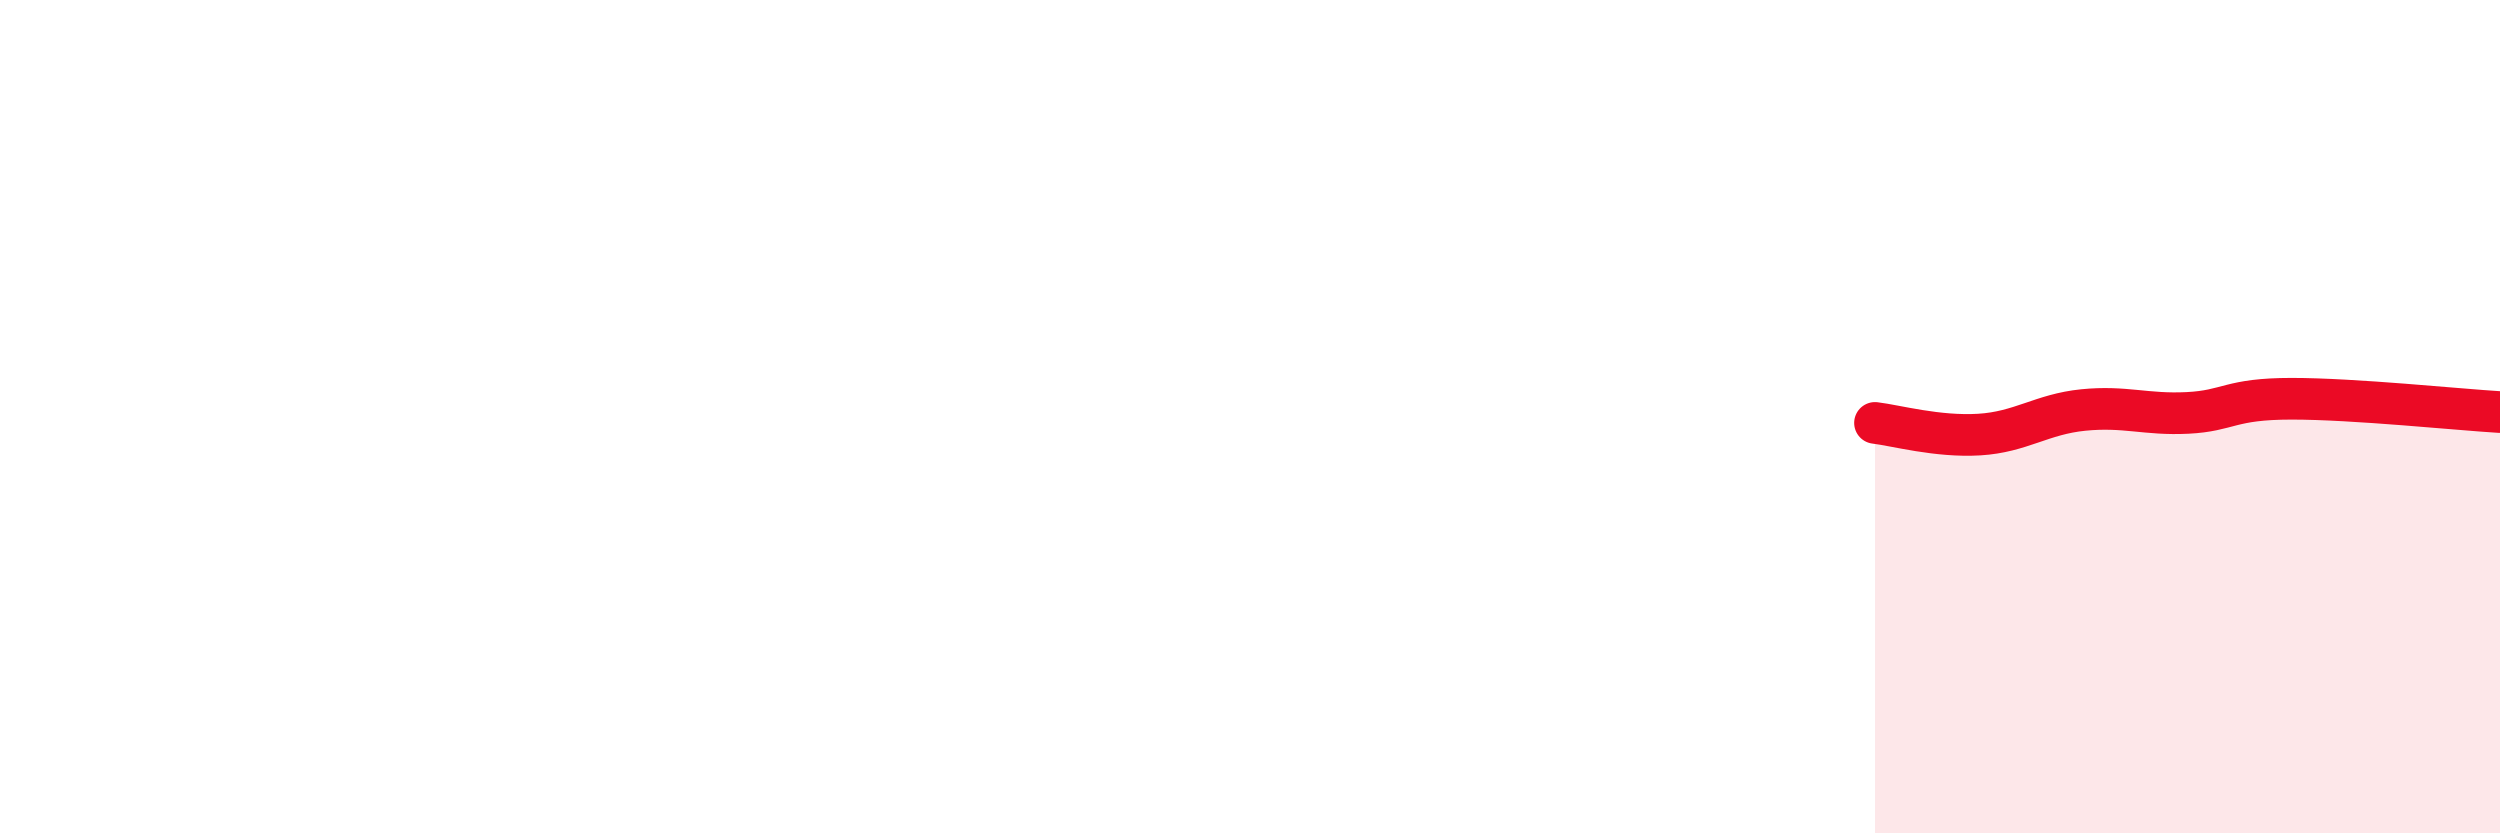 
    <svg width="60" height="20" viewBox="0 0 60 20" xmlns="http://www.w3.org/2000/svg">
      <path
        d="M 45,10.15 C 45.5,10.21 46.5,10.49 47.5,10.43 C 48.5,10.37 49,9.94 50,9.84 C 51,9.74 51.5,9.96 52.5,9.91 C 53.5,9.86 53.5,9.57 55,9.57 C 56.5,9.57 59,9.83 60,9.89L60 20L45 20Z"
        fill="#EB0A25"
        opacity="0.1"
        stroke-linecap="round"
        stroke-linejoin="round"
      />
      <path
        d="M 45,10.15 C 45.5,10.21 46.5,10.49 47.5,10.43 C 48.5,10.37 49,9.94 50,9.84 C 51,9.74 51.5,9.96 52.5,9.91 C 53.5,9.86 53.5,9.57 55,9.57 C 56.5,9.57 59,9.83 60,9.89"
        stroke="#EB0A25"
        stroke-width="1"
        fill="none"
        stroke-linecap="round"
        stroke-linejoin="round"
      />
    </svg>
  